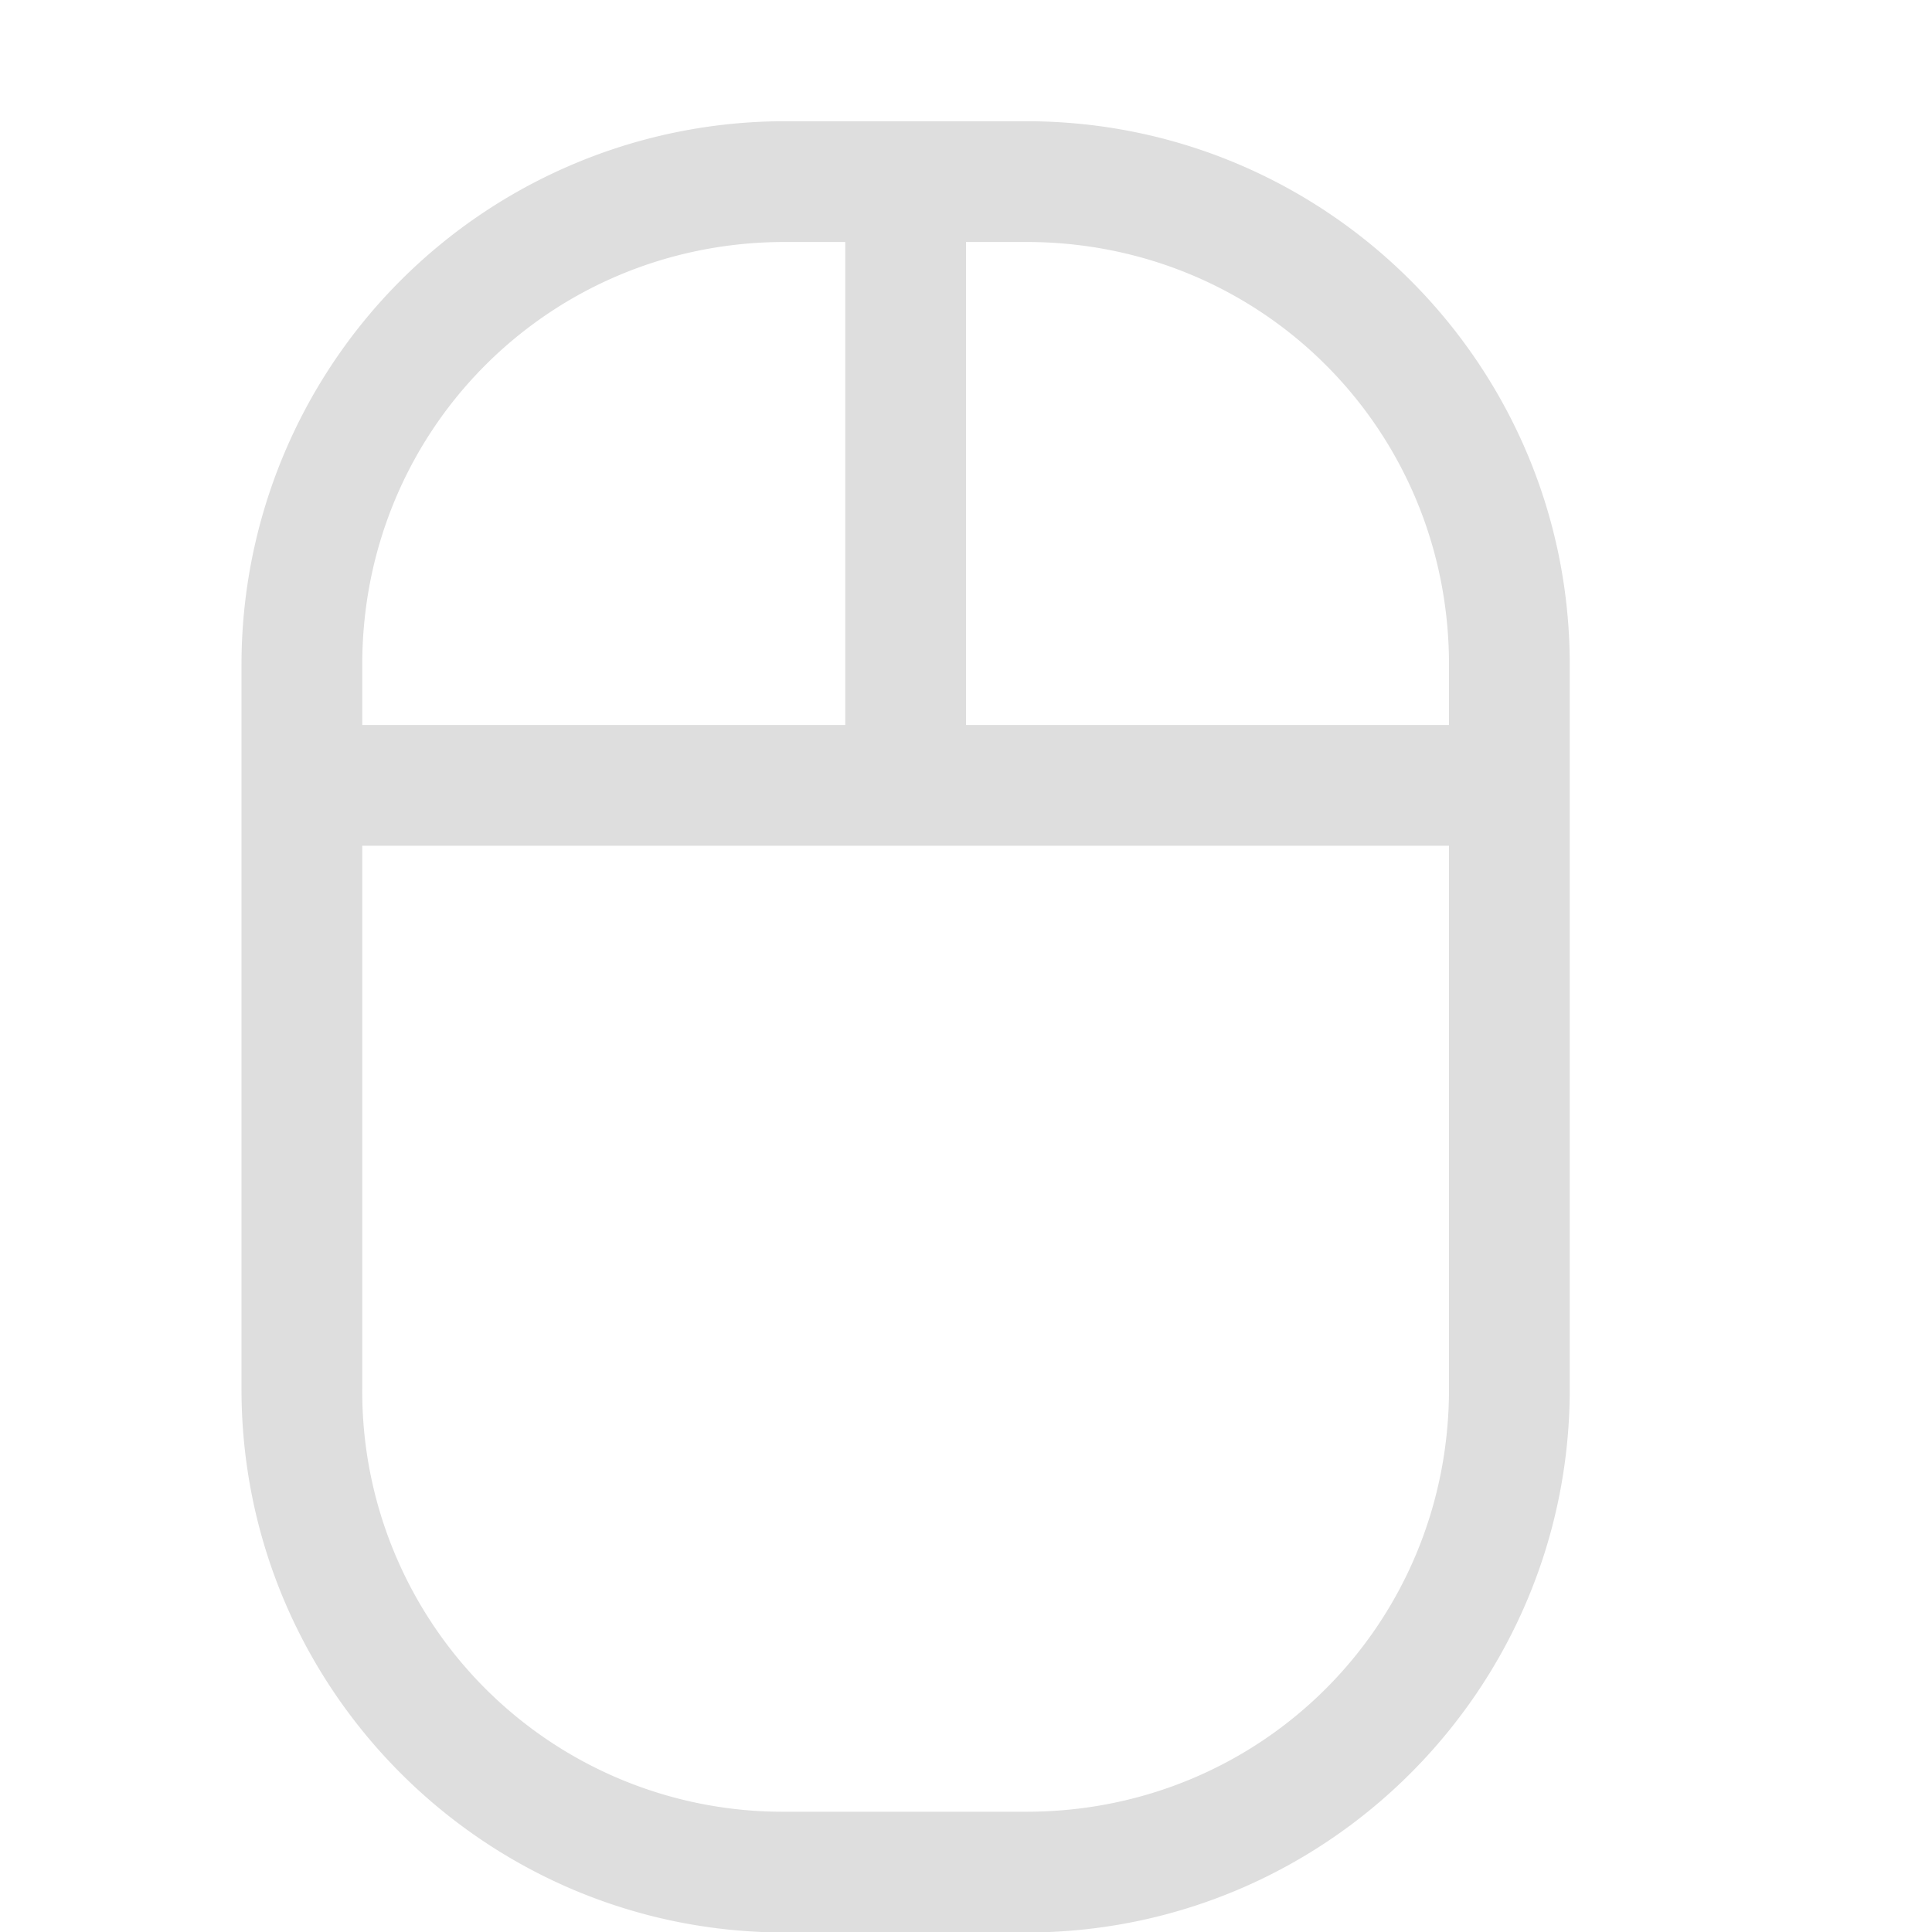 <svg width="16" height="16" version="1.1" xmlns="http://www.w3.org/2000/svg">
    <g transform='translate(-1233 -81)'>
        <path color='#000' d='M1239.5 82.004a4.501 4.501 0 0 0-4.5 4.5v6c0 2.484 2.016 4.5 4.5 4.5h2c2.484 0 4.5-2.016 4.5-4.5v-6c0-2.484-2.016-4.5-4.5-4.5zm0 1h.5v4h-4v-.5c0-1.948 1.553-3.5 3.5-3.5zm1.5 0h.5c1.948 0 3.5 1.552 3.5 3.5v.5h-4zm-5 5h9v4.5c0 1.948-1.552 3.5-3.5 3.5h-2a3.481 3.481 0 0 1-3.5-3.5z' fill='#dedede' font-family='sans-serif' font-weight='400' overflow='visible' style='line-height:normal;font-variant-ligatures:normal;font-variant-position:normal;font-variant-caps:normal;font-variant-numeric:normal;font-variant-alternates:normal;font-feature-settings:normal;text-indent:0;text-align:start;text-decoration-line:none;text-decoration-style:solid;text-decoration-color:#000;text-transform:none;text-orientation:mixed;shape-padding:0;isolation:auto;mix-blend-mode:normal' white-space='normal'/>
    </g>
</svg>
